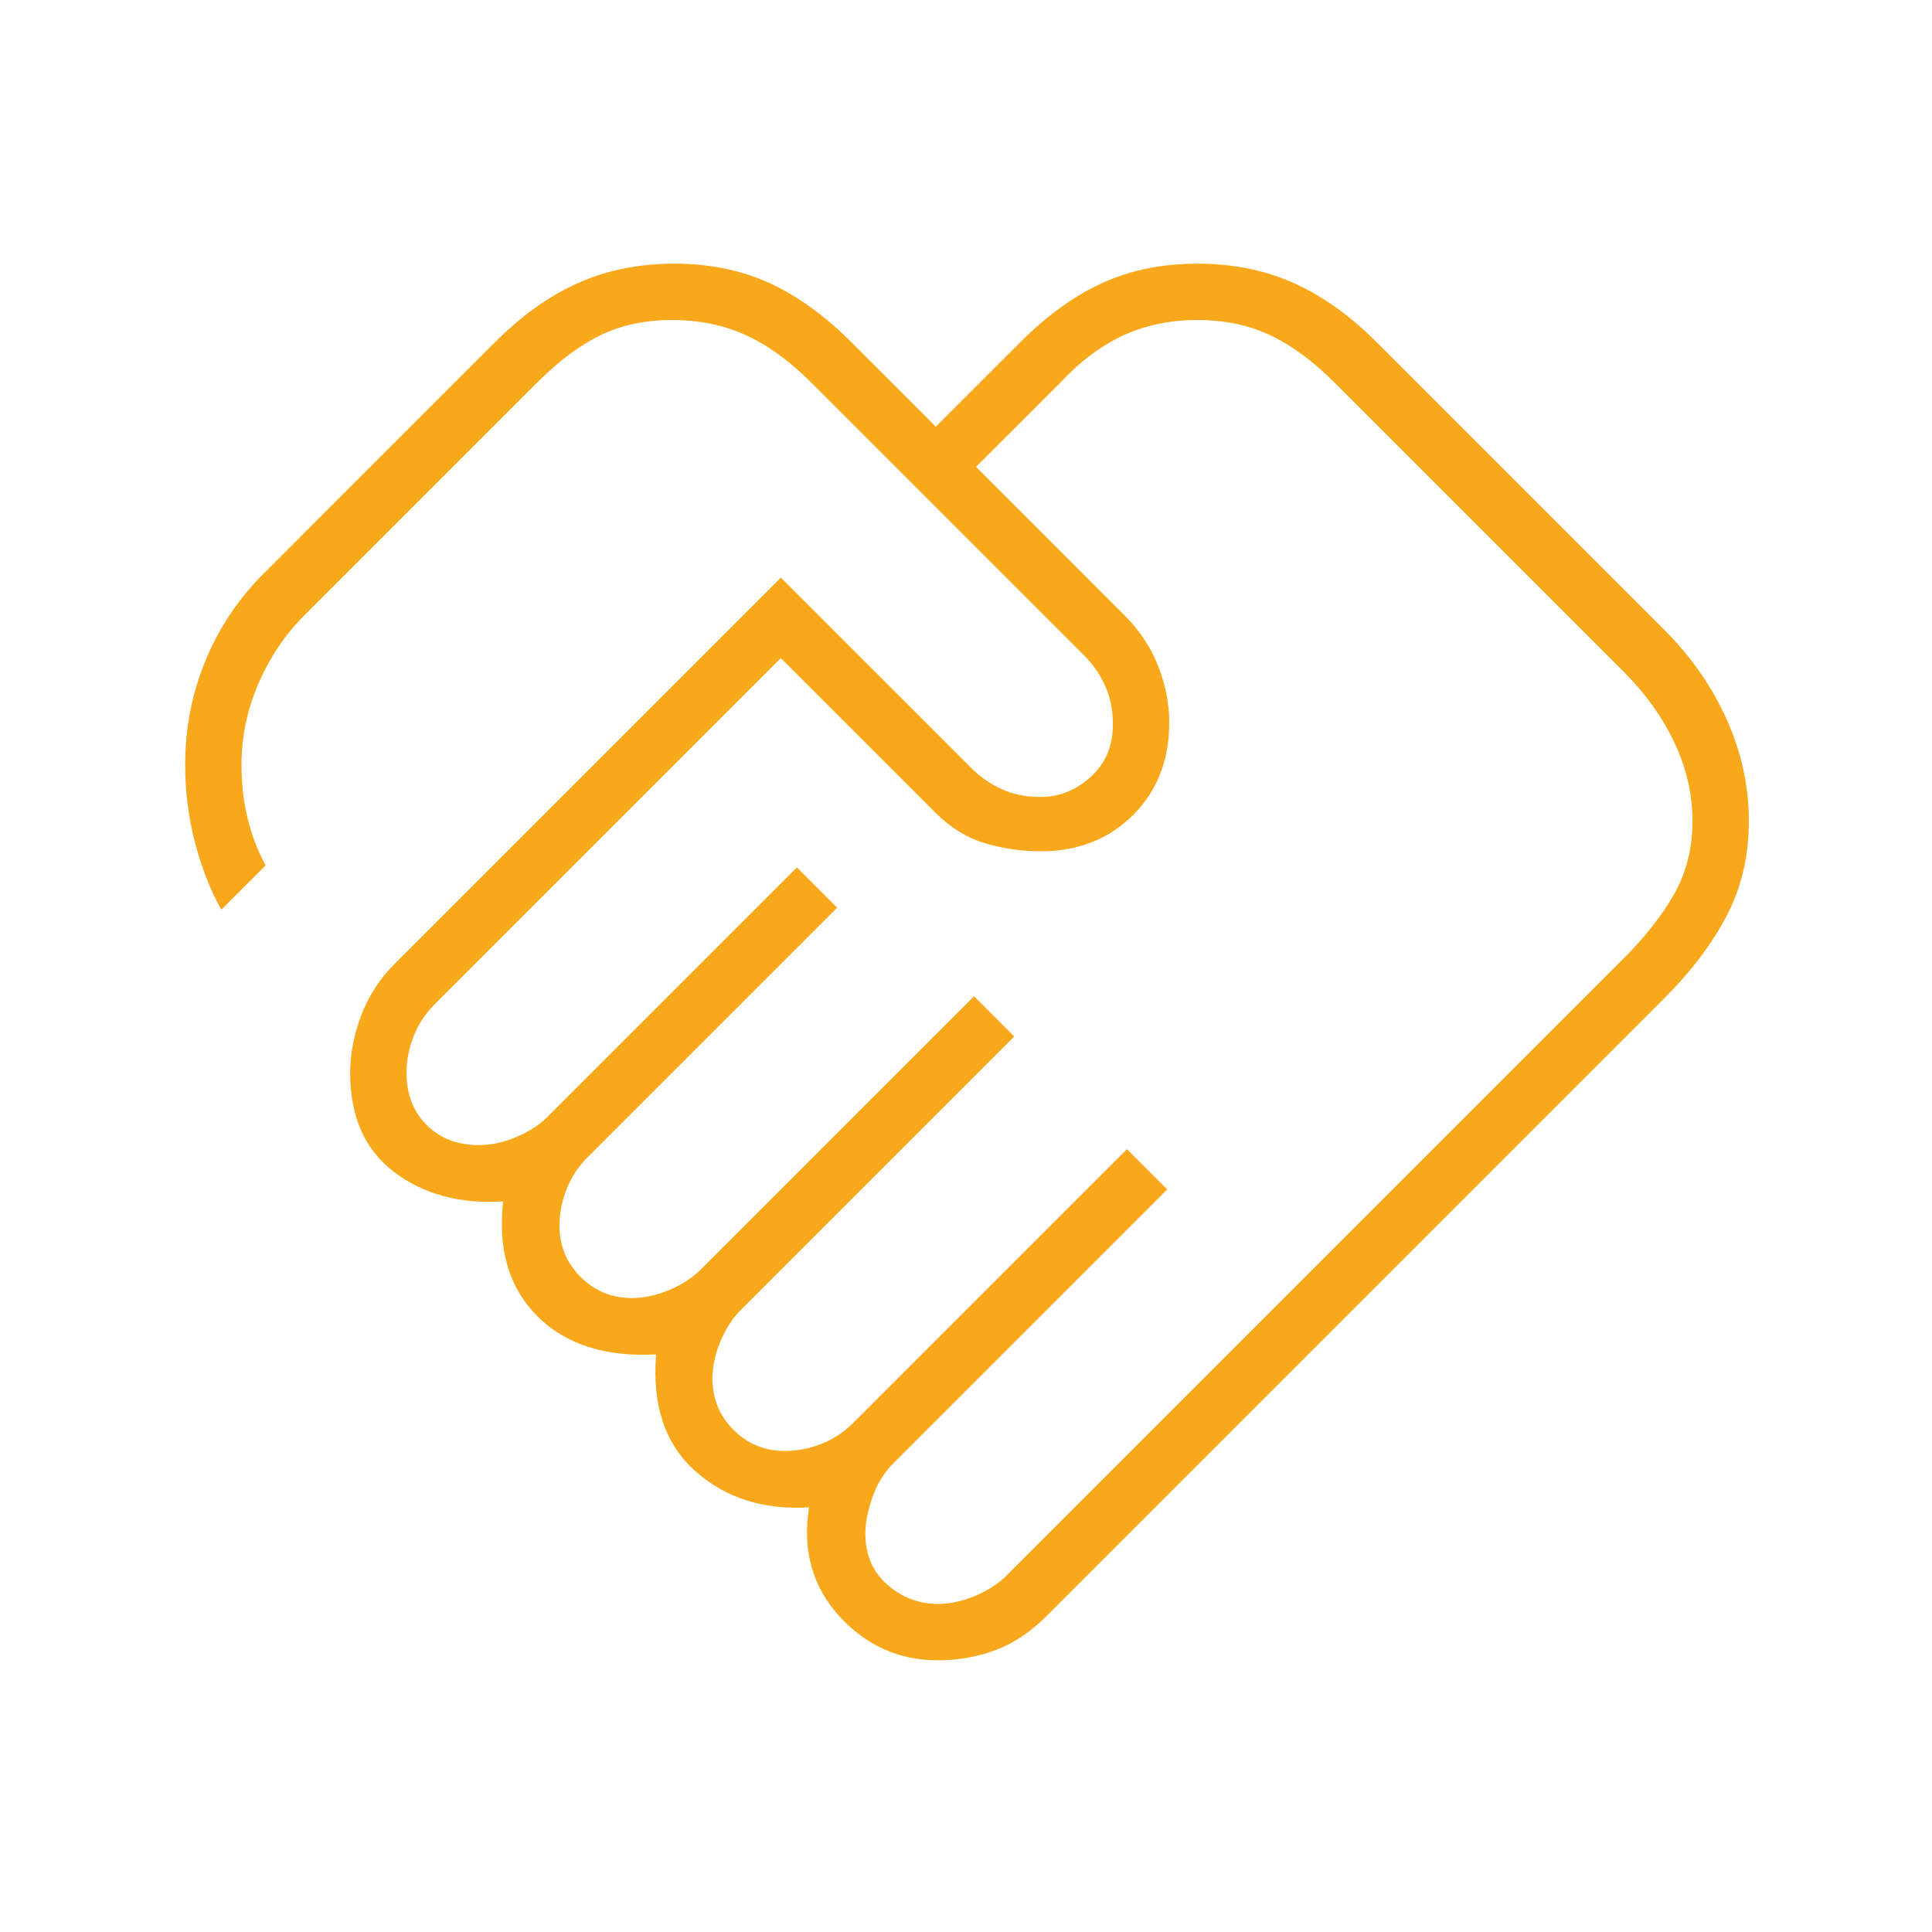 <svg xmlns="http://www.w3.org/2000/svg" width="60" height="60" viewBox="0 0 60 60" fill="none"><mask id="mask0_974_8204" style="mask-type:alpha" maskUnits="userSpaceOnUse" x="0" y="0" width="60" height="60"><rect width="60" height="60" fill="#FAA81B"></rect></mask><g mask="url(#mask0_974_8204)"><path d="M29.125 49.812C29.5 49.812 29.885 49.729 30.281 49.562C30.677 49.396 31 49.188 31.25 48.938L50.438 29.75C51.104 29.083 51.625 28.417 52 27.75C52.375 27.083 52.562 26.333 52.562 25.5C52.562 24.667 52.375 23.854 52 23.062C51.625 22.271 51.104 21.542 50.438 20.875L41.438 11.875C40.771 11.208 40.104 10.719 39.438 10.406C38.771 10.094 38.021 9.938 37.188 9.938C36.354 9.938 35.594 10.094 34.906 10.406C34.219 10.719 33.562 11.208 32.938 11.875L30.312 14.5L34.938 19.125C35.396 19.583 35.74 20.104 35.969 20.688C36.198 21.271 36.312 21.854 36.312 22.438C36.312 23.604 35.938 24.562 35.188 25.312C34.438 26.062 33.479 26.438 32.312 26.438C31.729 26.438 31.156 26.354 30.594 26.188C30.031 26.021 29.521 25.708 29.062 25.25L24.25 20.438L13.5 31.188C13.208 31.479 12.99 31.812 12.844 32.188C12.698 32.562 12.625 32.938 12.625 33.312C12.625 33.979 12.833 34.521 13.25 34.938C13.667 35.354 14.208 35.562 14.875 35.562C15.25 35.562 15.635 35.479 16.031 35.312C16.427 35.146 16.75 34.938 17 34.688L24.75 26.938L26 28.188L18.25 35.938C17.958 36.229 17.74 36.562 17.594 36.938C17.448 37.312 17.375 37.688 17.375 38.062C17.375 38.688 17.594 39.219 18.031 39.656C18.469 40.094 19 40.312 19.625 40.312C20 40.312 20.385 40.229 20.781 40.062C21.177 39.896 21.5 39.688 21.75 39.438L30.25 30.938L31.5 32.188L23 40.688C22.75 40.938 22.542 41.26 22.375 41.656C22.208 42.052 22.125 42.438 22.125 42.812C22.125 43.438 22.344 43.969 22.781 44.406C23.219 44.844 23.75 45.062 24.375 45.062C24.75 45.062 25.125 44.99 25.5 44.844C25.875 44.698 26.208 44.479 26.5 44.188L35 35.688L36.25 36.938L27.75 45.438C27.458 45.729 27.24 46.083 27.094 46.5C26.948 46.917 26.875 47.292 26.875 47.625C26.875 48.292 27.104 48.823 27.562 49.219C28.021 49.615 28.542 49.812 29.125 49.812ZM29.125 51.562C27.917 51.562 26.896 51.104 26.062 50.188C25.229 49.271 24.917 48.146 25.125 46.812C23.708 46.896 22.531 46.521 21.594 45.688C20.656 44.854 20.25 43.646 20.375 42.062C18.792 42.146 17.562 41.75 16.688 40.875C15.812 40 15.458 38.812 15.625 37.312C14.292 37.396 13.167 37.094 12.25 36.406C11.333 35.719 10.875 34.688 10.875 33.312C10.875 32.729 10.99 32.135 11.219 31.531C11.448 30.927 11.792 30.396 12.25 29.938L24.25 17.938L30.188 23.875C30.438 24.125 30.74 24.333 31.094 24.5C31.448 24.667 31.854 24.75 32.312 24.75C32.896 24.75 33.417 24.542 33.875 24.125C34.333 23.708 34.562 23.167 34.562 22.5C34.562 22.042 34.479 21.635 34.312 21.281C34.146 20.927 33.938 20.625 33.688 20.375L25.188 11.875C24.521 11.208 23.844 10.719 23.156 10.406C22.469 10.094 21.708 9.938 20.875 9.938C20.042 9.938 19.302 10.094 18.656 10.406C18.01 10.719 17.354 11.208 16.688 11.875L9.438 19.125C8.854 19.708 8.385 20.406 8.031 21.219C7.677 22.031 7.5 22.875 7.5 23.75C7.5 24.333 7.562 24.885 7.688 25.406C7.812 25.927 8 26.417 8.25 26.875L6.875 28.25C6.542 27.667 6.271 26.979 6.062 26.188C5.854 25.396 5.75 24.583 5.75 23.75C5.75 22.625 5.958 21.552 6.375 20.531C6.792 19.51 7.396 18.604 8.188 17.812L15.375 10.625C16.208 9.792 17.073 9.177 17.969 8.781C18.865 8.385 19.854 8.188 20.938 8.188C22.021 8.188 23 8.385 23.875 8.781C24.75 9.177 25.604 9.792 26.438 10.625L29.062 13.25L31.688 10.625C32.521 9.792 33.375 9.177 34.25 8.781C35.125 8.385 36.104 8.188 37.188 8.188C38.271 8.188 39.26 8.385 40.156 8.781C41.052 9.177 41.917 9.792 42.75 10.625L51.688 19.562C52.521 20.396 53.167 21.323 53.625 22.344C54.083 23.365 54.312 24.417 54.312 25.5C54.312 26.583 54.083 27.562 53.625 28.438C53.167 29.312 52.521 30.167 51.688 31L32.5 50.188C32 50.688 31.469 51.042 30.906 51.25C30.344 51.458 29.75 51.562 29.125 51.562Z" fill="#FAA81B"></path></g></svg>